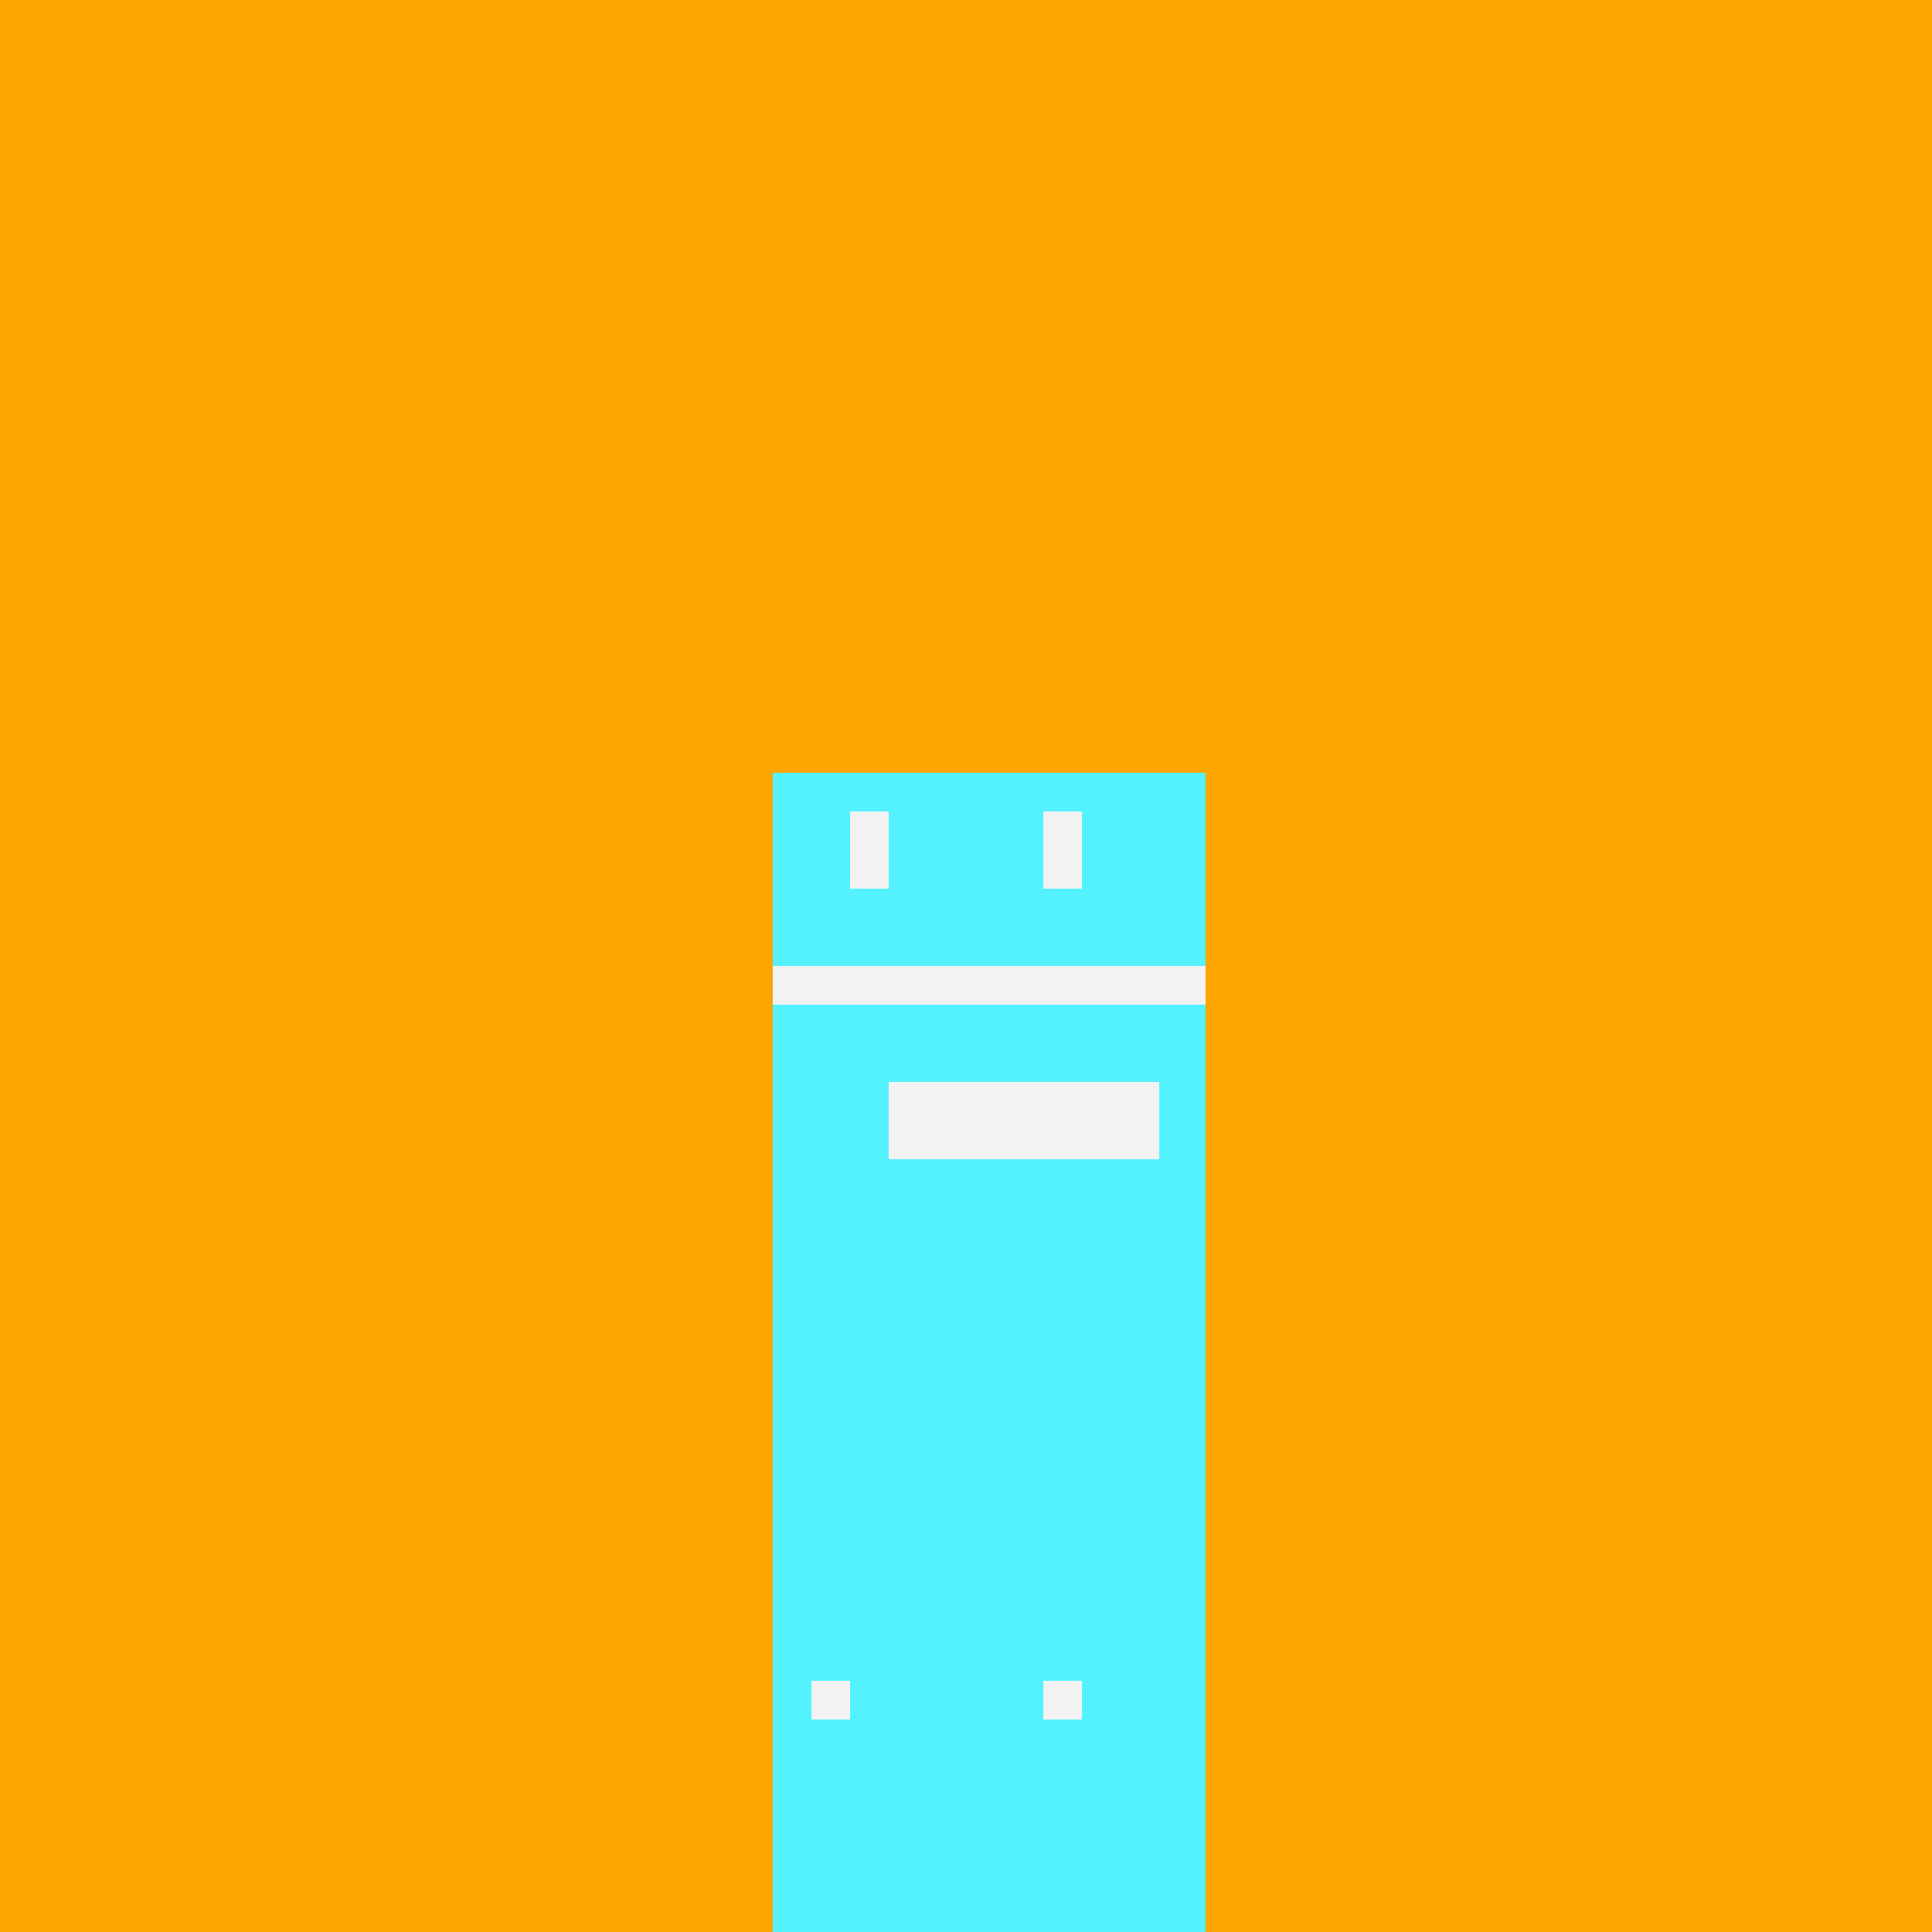 <!--

Generated by DrawGPT.
Free, open source, AI generated images in SVG, PNG, and HTML Canvas format.
https://drawgpt.ai

Created: 2023-09-26T01:01:37.889Z
Link: https://drawgpt.ai/prompt/9484/

-->
<svg xmlns="http://www.w3.org/2000/svg" xmlns:xlink="http://www.w3.org/1999/xlink" width="500" height="500"><defs/><g><rect fill="orange" stroke="none" x="0" y="0" width="512" height="512"/><rect fill="#54f2ff" stroke="none" x="200" y="200" width="112" height="112"/><rect fill="#f2f2f2" stroke="none" x="200" y="250" width="112" height="10"/><rect fill="#f2f2f2" stroke="none" x="220" y="210" width="10" height="20"/><rect fill="#f2f2f2" stroke="none" x="270" y="210" width="10" height="20"/><rect fill="#54f2ff" stroke="none" x="210" y="260" width="10" height="10"/><rect fill="#54f2ff" stroke="none" x="270" y="260" width="10" height="10"/><rect fill="#f2f2f2" stroke="none" x="230" y="280" width="70" height="20"/><rect fill="#54f2ff" stroke="none" x="200" y="300" width="112" height="200"/><rect fill="#54f2ff" stroke="none" x="210" y="420" width="30" height="30"/><rect fill="#54f2ff" stroke="none" x="250" y="420" width="30" height="30"/><rect fill="#54f2ff" stroke="none" x="200" y="500" width="112" height="12"/><rect fill="#f2f2f2" stroke="none" x="210" y="435" width="10" height="10"/><rect fill="#f2f2f2" stroke="none" x="270" y="435" width="10" height="10"/></g></svg>